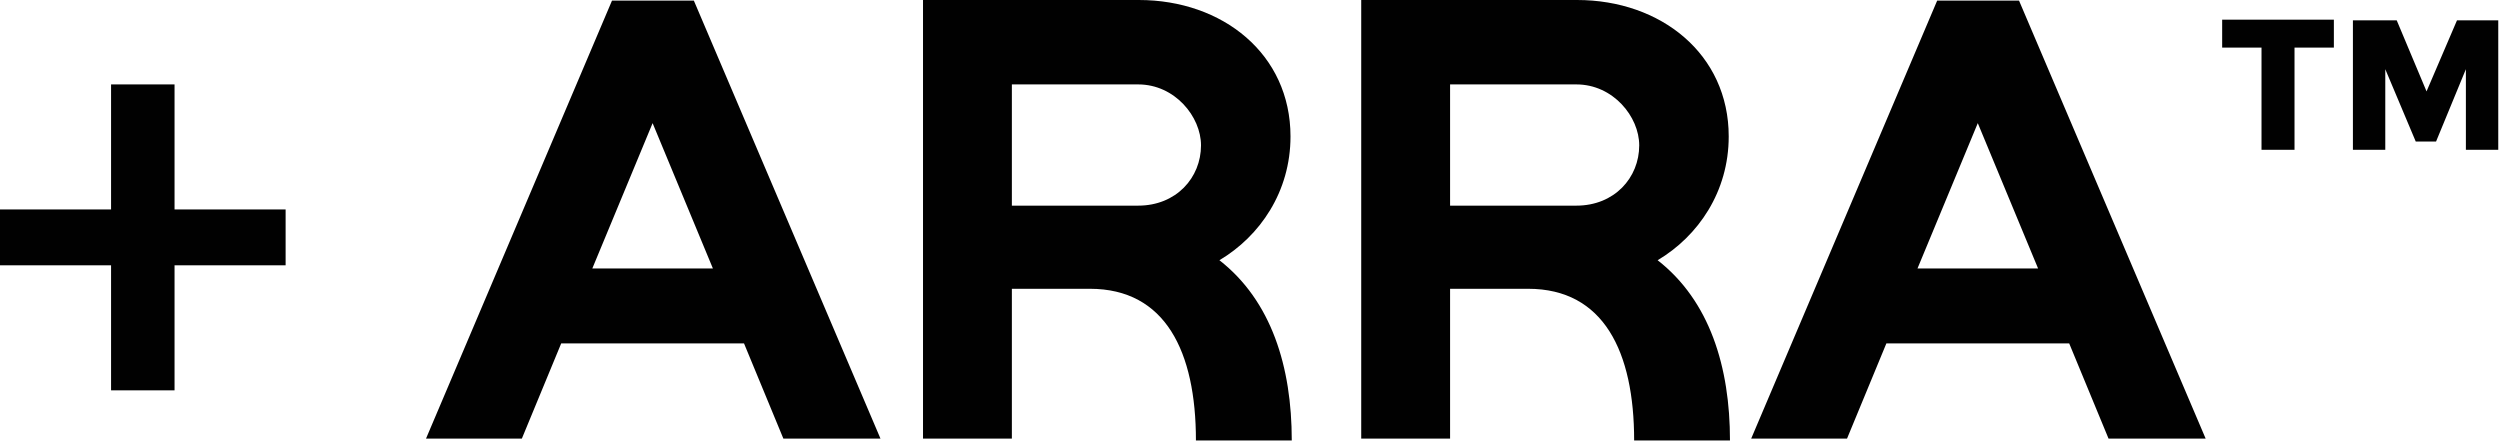<svg width="709" height="125" viewBox="0 0 709 125" fill="none" xmlns="http://www.w3.org/2000/svg">
<path d="M31.5 23.94H49.5V59.4H81V75.24H49.5V110.7H31.5V75.24H0V59.4H31.5V23.94Z" fill="#010101"/>
<path d="M249.7 124.38H222.16L211 97.38H159.16L148 124.38H120.82L173.56 0.18H196.78L249.7 124.38ZM185.08 34.92L167.98 76.14H202.18L185.08 34.92Z" fill="#010101"/>
<path d="M286.966 124.38H261.766V0H322.966C346.726 0 365.986 15.3 365.986 38.7C365.986 54.36 357.346 66.96 345.826 73.8C360.586 85.32 366.346 104.04 366.346 124.92H339.166C339.166 99.72 330.526 81.9 309.106 81.9H286.966V124.38ZM286.966 23.94V58.32H322.786C333.586 58.32 340.606 50.4 340.606 41.22C340.606 33.12 333.226 23.94 322.786 23.94H286.966Z" fill="#010101"/>
<path d="M411.243 124.38H386.043V0H447.243C471.003 0 490.263 15.3 490.263 38.7C490.263 54.36 481.623 66.96 470.103 73.8C484.863 85.32 490.623 104.04 490.623 124.92H463.443C463.443 99.72 454.803 81.9 433.383 81.9H411.243V124.38ZM411.243 23.94V58.32H447.063C457.863 58.32 464.883 50.4 464.883 41.22C464.883 33.12 457.503 23.94 447.063 23.94H411.243Z" fill="#010101"/>
<path d="M625.52 124.38H597.98L586.82 97.38H534.98L523.82 124.38H496.64L549.38 0.18H572.6L625.52 124.38ZM560.9 34.92L543.8 76.14H578L560.9 34.92Z" fill="#010101"/>
<path d="M630.206 5.58H661.886V13.5H650.726V42.48H641.366V13.5H630.206V5.58ZM696.806 5.76H708.506V42.48H699.326V19.62L690.866 40.14H685.106L676.466 19.62V42.48H667.286V5.76H679.706L688.166 25.92L696.806 5.76Z" fill="#010101"/>
</svg>
